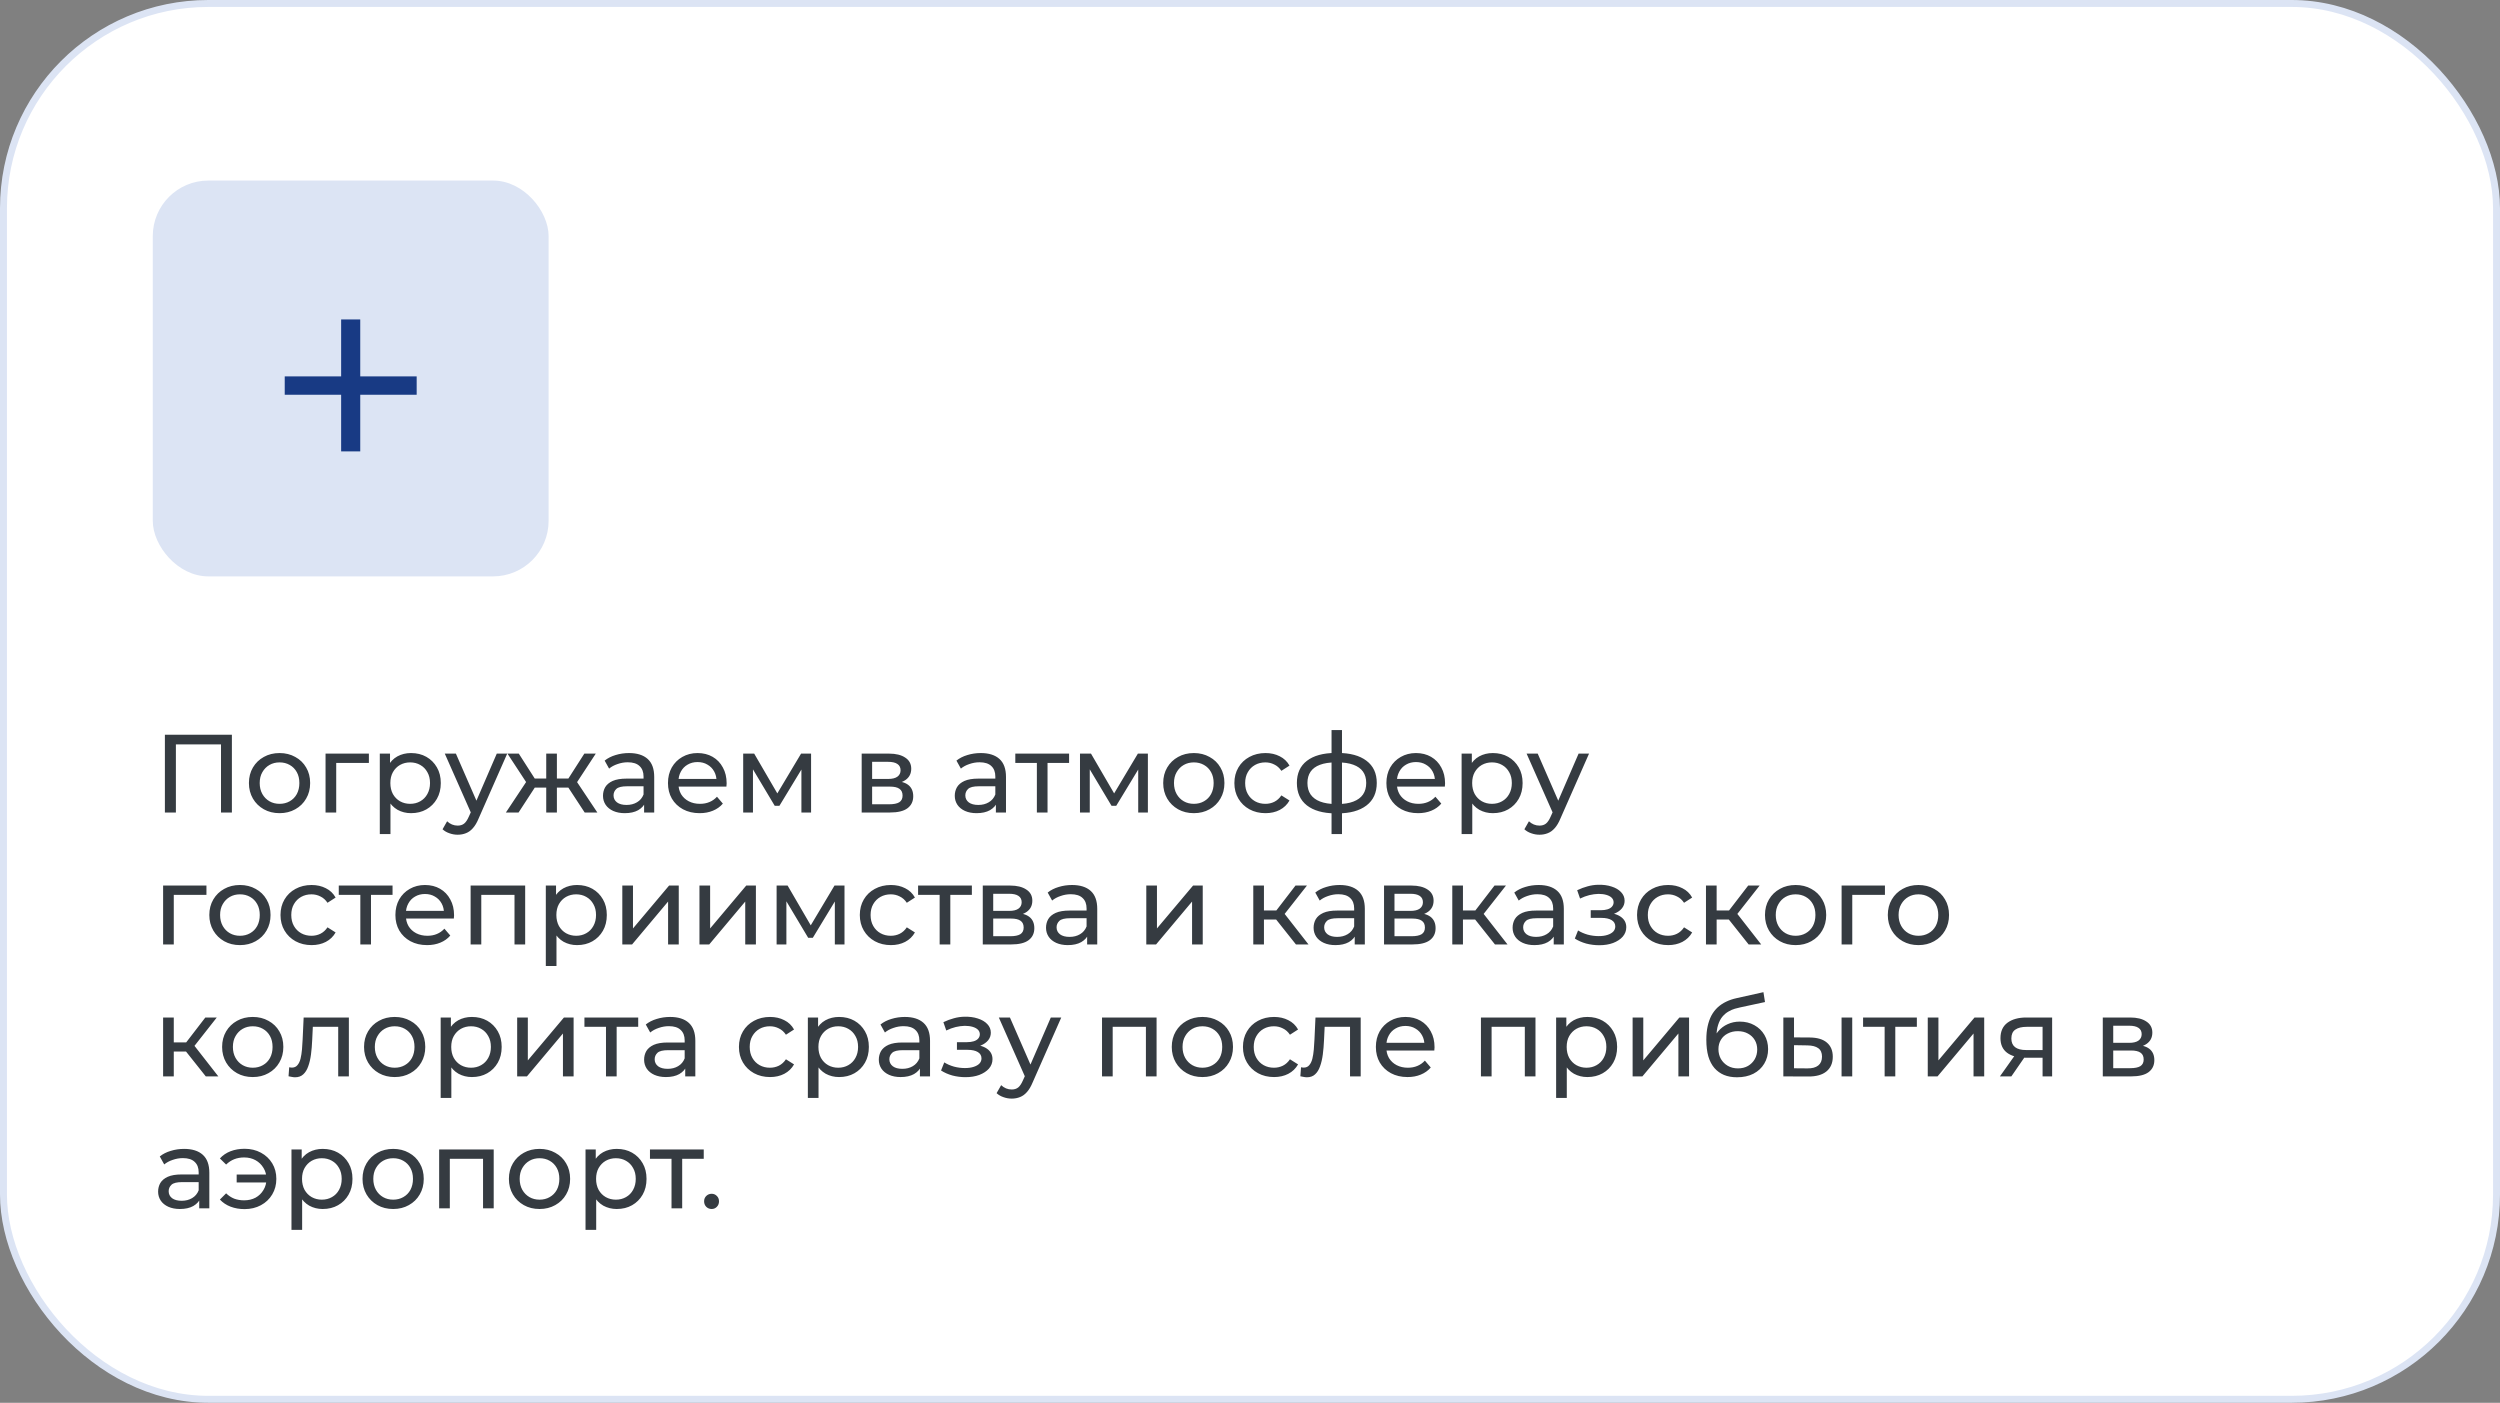 <?xml version="1.0" encoding="UTF-8"?> <svg xmlns="http://www.w3.org/2000/svg" width="360" height="202" viewBox="0 0 360 202" fill="none"><rect x="0" y="0" width="360" height="202" fill="#808080" stroke="none"/><rect x="0.5" y="0.5" width="359" height="201" rx="29.5" fill="white" stroke="#DCE4F4"></rect><path d="M23.744 117V105.8H33.392V117H31.824V106.776L32.208 107.192H24.928L25.328 106.776V117H23.744ZM40.261 117.096C39.407 117.096 38.65 116.909 37.989 116.536C37.327 116.163 36.805 115.651 36.421 115C36.037 114.339 35.845 113.592 35.845 112.76C35.845 111.917 36.037 111.171 36.421 110.52C36.805 109.869 37.327 109.363 37.989 109C38.65 108.627 39.407 108.44 40.261 108.44C41.103 108.44 41.855 108.627 42.517 109C43.189 109.363 43.711 109.869 44.085 110.52C44.469 111.16 44.661 111.907 44.661 112.76C44.661 113.603 44.469 114.349 44.085 115C43.711 115.651 43.189 116.163 42.517 116.536C41.855 116.909 41.103 117.096 40.261 117.096ZM40.261 115.752C40.805 115.752 41.29 115.629 41.717 115.384C42.154 115.139 42.495 114.792 42.741 114.344C42.986 113.885 43.109 113.357 43.109 112.76C43.109 112.152 42.986 111.629 42.741 111.192C42.495 110.744 42.154 110.397 41.717 110.152C41.29 109.907 40.805 109.784 40.261 109.784C39.717 109.784 39.231 109.907 38.805 110.152C38.378 110.397 38.037 110.744 37.781 111.192C37.525 111.629 37.397 112.152 37.397 112.76C37.397 113.357 37.525 113.885 37.781 114.344C38.037 114.792 38.378 115.139 38.805 115.384C39.231 115.629 39.717 115.752 40.261 115.752ZM46.879 117V108.52H53.119V109.864H48.047L48.415 109.512V117H46.879ZM59.187 117.096C58.483 117.096 57.838 116.936 57.251 116.616C56.675 116.285 56.211 115.8 55.859 115.16C55.518 114.52 55.347 113.72 55.347 112.76C55.347 111.8 55.513 111 55.843 110.36C56.184 109.72 56.643 109.24 57.219 108.92C57.806 108.6 58.462 108.44 59.187 108.44C60.019 108.44 60.755 108.621 61.395 108.984C62.035 109.347 62.542 109.853 62.915 110.504C63.288 111.144 63.475 111.896 63.475 112.76C63.475 113.624 63.288 114.381 62.915 115.032C62.542 115.683 62.035 116.189 61.395 116.552C60.755 116.915 60.019 117.096 59.187 117.096ZM54.691 120.104V108.52H56.163V110.808L56.067 112.776L56.227 114.744V120.104H54.691ZM59.059 115.752C59.603 115.752 60.089 115.629 60.515 115.384C60.953 115.139 61.294 114.792 61.539 114.344C61.795 113.885 61.923 113.357 61.923 112.76C61.923 112.152 61.795 111.629 61.539 111.192C61.294 110.744 60.953 110.397 60.515 110.152C60.089 109.907 59.603 109.784 59.059 109.784C58.526 109.784 58.041 109.907 57.603 110.152C57.176 110.397 56.835 110.744 56.579 111.192C56.334 111.629 56.211 112.152 56.211 112.76C56.211 113.357 56.334 113.885 56.579 114.344C56.835 114.792 57.176 115.139 57.603 115.384C58.041 115.629 58.526 115.752 59.059 115.752ZM65.904 120.2C65.499 120.2 65.104 120.131 64.72 119.992C64.336 119.864 64.006 119.672 63.728 119.416L64.384 118.264C64.598 118.467 64.832 118.621 65.088 118.728C65.344 118.835 65.616 118.888 65.904 118.888C66.278 118.888 66.587 118.792 66.832 118.6C67.078 118.408 67.307 118.067 67.52 117.576L68.048 116.408L68.208 116.216L71.536 108.52H73.04L68.928 117.848C68.683 118.445 68.406 118.915 68.096 119.256C67.798 119.597 67.467 119.837 67.104 119.976C66.742 120.125 66.342 120.2 65.904 120.2ZM67.92 117.272L64.048 108.52H65.648L68.944 116.072L67.92 117.272ZM84.193 117L81.489 112.872L82.753 112.104L86.017 117H84.193ZM79.729 113.416V112.104H82.481V113.416H79.729ZM82.897 112.936L81.441 112.744L84.145 108.52H85.793L82.897 112.936ZM74.673 117H72.849L76.097 112.104L77.361 112.872L74.673 117ZM80.193 117H78.657V108.52H80.193V117ZM79.121 113.416H76.385V112.104H79.121V113.416ZM75.969 112.936L73.073 108.52H74.705L77.409 112.744L75.969 112.936ZM92.751 117V115.208L92.671 114.872V111.816C92.671 111.165 92.478 110.664 92.094 110.312C91.721 109.949 91.156 109.768 90.398 109.768C89.897 109.768 89.406 109.853 88.927 110.024C88.447 110.184 88.041 110.403 87.71 110.68L87.07 109.528C87.508 109.176 88.031 108.909 88.638 108.728C89.257 108.536 89.903 108.44 90.575 108.44C91.737 108.44 92.633 108.723 93.263 109.288C93.892 109.853 94.207 110.717 94.207 111.88V117H92.751ZM89.966 117.096C89.337 117.096 88.782 116.989 88.302 116.776C87.833 116.563 87.471 116.269 87.215 115.896C86.959 115.512 86.831 115.08 86.831 114.6C86.831 114.141 86.937 113.725 87.15 113.352C87.374 112.979 87.732 112.68 88.222 112.456C88.724 112.232 89.396 112.12 90.239 112.12H92.927V113.224H90.302C89.534 113.224 89.017 113.352 88.751 113.608C88.484 113.864 88.35 114.173 88.35 114.536C88.35 114.952 88.516 115.288 88.847 115.544C89.177 115.789 89.636 115.912 90.222 115.912C90.799 115.912 91.3 115.784 91.727 115.528C92.164 115.272 92.478 114.899 92.671 114.408L92.975 115.464C92.772 115.965 92.415 116.365 91.903 116.664C91.391 116.952 90.745 117.096 89.966 117.096ZM100.748 117.096C99.842 117.096 99.042 116.909 98.348 116.536C97.666 116.163 97.132 115.651 96.748 115C96.375 114.349 96.188 113.603 96.188 112.76C96.188 111.917 96.37 111.171 96.732 110.52C97.106 109.869 97.612 109.363 98.252 109C98.903 108.627 99.634 108.44 100.444 108.44C101.266 108.44 101.991 108.621 102.62 108.984C103.25 109.347 103.74 109.859 104.092 110.52C104.455 111.171 104.636 111.933 104.636 112.808C104.636 112.872 104.631 112.947 104.62 113.032C104.62 113.117 104.615 113.197 104.604 113.272H97.388V112.168H103.804L103.18 112.552C103.191 112.008 103.079 111.523 102.844 111.096C102.61 110.669 102.284 110.339 101.868 110.104C101.463 109.859 100.988 109.736 100.444 109.736C99.911 109.736 99.436 109.859 99.02 110.104C98.604 110.339 98.279 110.675 98.044 111.112C97.81 111.539 97.692 112.029 97.692 112.584V112.84C97.692 113.405 97.82 113.912 98.076 114.36C98.343 114.797 98.711 115.139 99.18 115.384C99.65 115.629 100.188 115.752 100.796 115.752C101.298 115.752 101.751 115.667 102.156 115.496C102.572 115.325 102.935 115.069 103.244 114.728L104.092 115.72C103.708 116.168 103.228 116.509 102.652 116.744C102.087 116.979 101.452 117.096 100.748 117.096ZM107.019 117V108.52H108.603L112.251 114.792H111.611L115.355 108.52H116.795V117H115.403V110.248L115.659 110.392L112.235 116.04H111.563L108.123 110.28L108.427 110.216V117H107.019ZM124.082 117V108.52H128.018C129.01 108.52 129.788 108.712 130.354 109.096C130.93 109.469 131.218 110.003 131.218 110.696C131.218 111.389 130.946 111.928 130.402 112.312C129.868 112.685 129.159 112.872 128.274 112.872L128.514 112.456C129.527 112.456 130.279 112.643 130.77 113.016C131.26 113.389 131.506 113.939 131.506 114.664C131.506 115.4 131.228 115.976 130.674 116.392C130.13 116.797 129.292 117 128.162 117H124.082ZM125.586 115.816H128.05C128.69 115.816 129.17 115.72 129.49 115.528C129.81 115.325 129.97 115.005 129.97 114.568C129.97 114.12 129.82 113.795 129.522 113.592C129.234 113.379 128.775 113.272 128.146 113.272H125.586V115.816ZM125.586 112.168H127.89C128.476 112.168 128.919 112.061 129.218 111.848C129.527 111.624 129.682 111.315 129.682 110.92C129.682 110.515 129.527 110.211 129.218 110.008C128.919 109.805 128.476 109.704 127.89 109.704H125.586V112.168ZM143.407 117V115.208L143.327 114.872V111.816C143.327 111.165 143.135 110.664 142.751 110.312C142.377 109.949 141.812 109.768 141.055 109.768C140.553 109.768 140.063 109.853 139.583 110.024C139.103 110.184 138.697 110.403 138.367 110.68L137.727 109.528C138.164 109.176 138.687 108.909 139.295 108.728C139.913 108.536 140.559 108.44 141.231 108.44C142.393 108.44 143.289 108.723 143.919 109.288C144.548 109.853 144.863 110.717 144.863 111.88V117H143.407ZM140.623 117.096C139.993 117.096 139.439 116.989 138.959 116.776C138.489 116.563 138.127 116.269 137.871 115.896C137.615 115.512 137.487 115.08 137.487 114.6C137.487 114.141 137.593 113.725 137.807 113.352C138.031 112.979 138.388 112.68 138.879 112.456C139.38 112.232 140.052 112.12 140.895 112.12H143.583V113.224H140.959C140.191 113.224 139.673 113.352 139.407 113.608C139.14 113.864 139.007 114.173 139.007 114.536C139.007 114.952 139.172 115.288 139.503 115.544C139.833 115.789 140.292 115.912 140.879 115.912C141.455 115.912 141.956 115.784 142.383 115.528C142.82 115.272 143.135 114.899 143.327 114.408L143.631 115.464C143.428 115.965 143.071 116.365 142.559 116.664C142.047 116.952 141.401 117.096 140.623 117.096ZM149.309 117V109.464L149.693 109.864H146.205V108.52H153.949V109.864H150.477L150.845 109.464V117H149.309ZM155.519 117V108.52H157.103L160.751 114.792H160.111L163.855 108.52H165.295V117H163.903V110.248L164.159 110.392L160.735 116.04H160.063L156.623 110.28L156.927 110.216V117H155.519ZM171.917 117.096C171.064 117.096 170.306 116.909 169.645 116.536C168.984 116.163 168.461 115.651 168.077 115C167.693 114.339 167.501 113.592 167.501 112.76C167.501 111.917 167.693 111.171 168.077 110.52C168.461 109.869 168.984 109.363 169.645 109C170.306 108.627 171.064 108.44 171.917 108.44C172.76 108.44 173.512 108.627 174.173 109C174.845 109.363 175.368 109.869 175.741 110.52C176.125 111.16 176.317 111.907 176.317 112.76C176.317 113.603 176.125 114.349 175.741 115C175.368 115.651 174.845 116.163 174.173 116.536C173.512 116.909 172.76 117.096 171.917 117.096ZM171.917 115.752C172.461 115.752 172.946 115.629 173.373 115.384C173.81 115.139 174.152 114.792 174.397 114.344C174.642 113.885 174.765 113.357 174.765 112.76C174.765 112.152 174.642 111.629 174.397 111.192C174.152 110.744 173.81 110.397 173.373 110.152C172.946 109.907 172.461 109.784 171.917 109.784C171.373 109.784 170.888 109.907 170.461 110.152C170.034 110.397 169.693 110.744 169.437 111.192C169.181 111.629 169.053 112.152 169.053 112.76C169.053 113.357 169.181 113.885 169.437 114.344C169.693 114.792 170.034 115.139 170.461 115.384C170.888 115.629 171.373 115.752 171.917 115.752ZM182.231 117.096C181.367 117.096 180.594 116.909 179.911 116.536C179.239 116.163 178.711 115.651 178.327 115C177.943 114.349 177.751 113.603 177.751 112.76C177.751 111.917 177.943 111.171 178.327 110.52C178.711 109.869 179.239 109.363 179.911 109C180.594 108.627 181.367 108.44 182.231 108.44C182.999 108.44 183.682 108.595 184.279 108.904C184.887 109.203 185.356 109.651 185.687 110.248L184.519 111C184.242 110.584 183.9 110.28 183.495 110.088C183.1 109.885 182.674 109.784 182.215 109.784C181.66 109.784 181.164 109.907 180.727 110.152C180.29 110.397 179.943 110.744 179.687 111.192C179.431 111.629 179.303 112.152 179.303 112.76C179.303 113.368 179.431 113.896 179.687 114.344C179.943 114.792 180.29 115.139 180.727 115.384C181.164 115.629 181.66 115.752 182.215 115.752C182.674 115.752 183.1 115.656 183.495 115.464C183.9 115.261 184.242 114.952 184.519 114.536L185.687 115.272C185.356 115.859 184.887 116.312 184.279 116.632C183.682 116.941 182.999 117.096 182.231 117.096ZM192.607 117.128C192.596 117.128 192.559 117.128 192.495 117.128C192.441 117.128 192.388 117.128 192.335 117.128C192.281 117.128 192.249 117.128 192.239 117.128C190.5 117.107 189.151 116.723 188.191 115.976C187.231 115.219 186.751 114.141 186.751 112.744C186.751 111.357 187.231 110.296 188.191 109.56C189.161 108.813 190.527 108.435 192.287 108.424C192.308 108.424 192.34 108.424 192.383 108.424C192.436 108.424 192.484 108.424 192.527 108.424C192.58 108.424 192.612 108.424 192.623 108.424C194.404 108.424 195.785 108.797 196.767 109.544C197.759 110.291 198.255 111.357 198.255 112.744C198.255 114.152 197.759 115.235 196.767 115.992C195.775 116.749 194.388 117.128 192.607 117.128ZM192.575 115.784C193.503 115.784 194.271 115.667 194.878 115.432C195.497 115.197 195.961 114.856 196.271 114.408C196.58 113.96 196.735 113.405 196.735 112.744C196.735 112.093 196.58 111.549 196.271 111.112C195.961 110.675 195.497 110.344 194.878 110.12C194.271 109.896 193.503 109.784 192.575 109.784C192.553 109.784 192.511 109.784 192.447 109.784C192.383 109.784 192.345 109.784 192.335 109.784C191.428 109.784 190.671 109.901 190.062 110.136C189.465 110.36 189.017 110.691 188.719 111.128C188.42 111.565 188.271 112.104 188.271 112.744C188.271 113.395 188.42 113.944 188.719 114.392C189.028 114.84 189.481 115.181 190.079 115.416C190.687 115.651 191.439 115.773 192.335 115.784C192.356 115.784 192.393 115.784 192.447 115.784C192.511 115.784 192.553 115.784 192.575 115.784ZM191.743 120.104V105.128H193.247V120.104H191.743ZM204.202 117.096C203.295 117.096 202.495 116.909 201.802 116.536C201.119 116.163 200.586 115.651 200.202 115C199.828 114.349 199.642 113.603 199.642 112.76C199.642 111.917 199.823 111.171 200.186 110.52C200.559 109.869 201.066 109.363 201.706 109C202.356 108.627 203.087 108.44 203.898 108.44C204.719 108.44 205.444 108.621 206.074 108.984C206.703 109.347 207.194 109.859 207.546 110.52C207.908 111.171 208.09 111.933 208.09 112.808C208.09 112.872 208.084 112.947 208.074 113.032C208.074 113.117 208.068 113.197 208.058 113.272H200.842V112.168H207.258L206.634 112.552C206.644 112.008 206.532 111.523 206.298 111.096C206.063 110.669 205.738 110.339 205.322 110.104C204.916 109.859 204.442 109.736 203.898 109.736C203.364 109.736 202.89 109.859 202.474 110.104C202.058 110.339 201.732 110.675 201.498 111.112C201.263 111.539 201.146 112.029 201.146 112.584V112.84C201.146 113.405 201.274 113.912 201.53 114.36C201.796 114.797 202.164 115.139 202.634 115.384C203.103 115.629 203.642 115.752 204.25 115.752C204.751 115.752 205.204 115.667 205.61 115.496C206.026 115.325 206.388 115.069 206.698 114.728L207.546 115.72C207.162 116.168 206.682 116.509 206.106 116.744C205.54 116.979 204.906 117.096 204.202 117.096ZM214.968 117.096C214.264 117.096 213.619 116.936 213.032 116.616C212.456 116.285 211.992 115.8 211.64 115.16C211.299 114.52 211.128 113.72 211.128 112.76C211.128 111.8 211.294 111 211.624 110.36C211.966 109.72 212.424 109.24 213 108.92C213.587 108.6 214.243 108.44 214.968 108.44C215.8 108.44 216.536 108.621 217.176 108.984C217.816 109.347 218.323 109.853 218.696 110.504C219.07 111.144 219.256 111.896 219.256 112.76C219.256 113.624 219.07 114.381 218.696 115.032C218.323 115.683 217.816 116.189 217.176 116.552C216.536 116.915 215.8 117.096 214.968 117.096ZM210.472 120.104V108.52H211.944V110.808L211.848 112.776L212.008 114.744V120.104H210.472ZM214.84 115.752C215.384 115.752 215.87 115.629 216.296 115.384C216.734 115.139 217.075 114.792 217.32 114.344C217.576 113.885 217.704 113.357 217.704 112.76C217.704 112.152 217.576 111.629 217.32 111.192C217.075 110.744 216.734 110.397 216.296 110.152C215.87 109.907 215.384 109.784 214.84 109.784C214.307 109.784 213.822 109.907 213.384 110.152C212.958 110.397 212.616 110.744 212.36 111.192C212.115 111.629 211.992 112.152 211.992 112.76C211.992 113.357 212.115 113.885 212.36 114.344C212.616 114.792 212.958 115.139 213.384 115.384C213.822 115.629 214.307 115.752 214.84 115.752ZM221.686 120.2C221.28 120.2 220.886 120.131 220.502 119.992C220.118 119.864 219.787 119.672 219.51 119.416L220.166 118.264C220.379 118.467 220.614 118.621 220.87 118.728C221.126 118.835 221.398 118.888 221.686 118.888C222.059 118.888 222.368 118.792 222.614 118.6C222.859 118.408 223.088 118.067 223.302 117.576L223.83 116.408L223.99 116.216L227.318 108.52H228.822L224.71 117.848C224.464 118.445 224.187 118.915 223.878 119.256C223.579 119.597 223.248 119.837 222.886 119.976C222.523 120.125 222.123 120.2 221.686 120.2ZM223.702 117.272L219.83 108.52H221.43L224.726 116.072L223.702 117.272ZM23.488 136V127.52H29.728V128.864H24.656L25.024 128.512V136H23.488ZM34.557 136.096C33.704 136.096 32.947 135.909 32.285 135.536C31.624 135.163 31.102 134.651 30.718 134C30.334 133.339 30.142 132.592 30.142 131.76C30.142 130.917 30.334 130.171 30.718 129.52C31.102 128.869 31.624 128.363 32.285 128C32.947 127.627 33.704 127.44 34.557 127.44C35.4 127.44 36.152 127.627 36.813 128C37.486 128.363 38.008 128.869 38.382 129.52C38.766 130.16 38.958 130.907 38.958 131.76C38.958 132.603 38.766 133.349 38.382 134C38.008 134.651 37.486 135.163 36.813 135.536C36.152 135.909 35.4 136.096 34.557 136.096ZM34.557 134.752C35.102 134.752 35.587 134.629 36.014 134.384C36.451 134.139 36.792 133.792 37.038 133.344C37.283 132.885 37.406 132.357 37.406 131.76C37.406 131.152 37.283 130.629 37.038 130.192C36.792 129.744 36.451 129.397 36.014 129.152C35.587 128.907 35.102 128.784 34.557 128.784C34.014 128.784 33.528 128.907 33.102 129.152C32.675 129.397 32.334 129.744 32.078 130.192C31.822 130.629 31.694 131.152 31.694 131.76C31.694 132.357 31.822 132.885 32.078 133.344C32.334 133.792 32.675 134.139 33.102 134.384C33.528 134.629 34.014 134.752 34.557 134.752ZM44.871 136.096C44.008 136.096 43.234 135.909 42.551 135.536C41.88 135.163 41.352 134.651 40.968 134C40.584 133.349 40.392 132.603 40.392 131.76C40.392 130.917 40.584 130.171 40.968 129.52C41.352 128.869 41.88 128.363 42.551 128C43.234 127.627 44.008 127.44 44.871 127.44C45.639 127.44 46.322 127.595 46.919 127.904C47.528 128.203 47.997 128.651 48.328 129.248L47.16 130C46.882 129.584 46.541 129.28 46.136 129.088C45.741 128.885 45.314 128.784 44.855 128.784C44.301 128.784 43.805 128.907 43.367 129.152C42.93 129.397 42.584 129.744 42.328 130.192C42.072 130.629 41.944 131.152 41.944 131.76C41.944 132.368 42.072 132.896 42.328 133.344C42.584 133.792 42.93 134.139 43.367 134.384C43.805 134.629 44.301 134.752 44.855 134.752C45.314 134.752 45.741 134.656 46.136 134.464C46.541 134.261 46.882 133.952 47.16 133.536L48.328 134.272C47.997 134.859 47.528 135.312 46.919 135.632C46.322 135.941 45.639 136.096 44.871 136.096ZM51.887 136V128.464L52.271 128.864H48.783V127.52H56.527V128.864H53.055L53.423 128.464V136H51.887ZM61.498 136.096C60.592 136.096 59.792 135.909 59.098 135.536C58.416 135.163 57.882 134.651 57.498 134C57.125 133.349 56.938 132.603 56.938 131.76C56.938 130.917 57.12 130.171 57.482 129.52C57.856 128.869 58.362 128.363 59.002 128C59.653 127.627 60.384 127.44 61.194 127.44C62.016 127.44 62.741 127.621 63.37 127.984C64 128.347 64.49 128.859 64.842 129.52C65.205 130.171 65.386 130.933 65.386 131.808C65.386 131.872 65.381 131.947 65.37 132.032C65.37 132.117 65.365 132.197 65.354 132.272H58.138V131.168H64.554L63.93 131.552C63.941 131.008 63.829 130.523 63.594 130.096C63.36 129.669 63.034 129.339 62.618 129.104C62.213 128.859 61.738 128.736 61.194 128.736C60.661 128.736 60.186 128.859 59.77 129.104C59.354 129.339 59.029 129.675 58.794 130.112C58.56 130.539 58.442 131.029 58.442 131.584V131.84C58.442 132.405 58.57 132.912 58.826 133.36C59.093 133.797 59.461 134.139 59.93 134.384C60.4 134.629 60.938 134.752 61.546 134.752C62.048 134.752 62.501 134.667 62.906 134.496C63.322 134.325 63.685 134.069 63.994 133.728L64.842 134.72C64.458 135.168 63.978 135.509 63.402 135.744C62.837 135.979 62.202 136.096 61.498 136.096ZM67.769 136V127.52H75.625V136H74.089V128.48L74.457 128.864H68.937L69.305 128.48V136H67.769ZM83.093 136.096C82.389 136.096 81.744 135.936 81.157 135.616C80.581 135.285 80.117 134.8 79.765 134.16C79.424 133.52 79.253 132.72 79.253 131.76C79.253 130.8 79.419 130 79.749 129.36C80.091 128.72 80.549 128.24 81.125 127.92C81.712 127.6 82.368 127.44 83.093 127.44C83.925 127.44 84.661 127.621 85.301 127.984C85.941 128.347 86.448 128.853 86.821 129.504C87.195 130.144 87.381 130.896 87.381 131.76C87.381 132.624 87.195 133.381 86.821 134.032C86.448 134.683 85.941 135.189 85.301 135.552C84.661 135.915 83.925 136.096 83.093 136.096ZM78.597 139.104V127.52H80.069V129.808L79.973 131.776L80.133 133.744V139.104H78.597ZM82.965 134.752C83.509 134.752 83.995 134.629 84.421 134.384C84.859 134.139 85.2 133.792 85.445 133.344C85.701 132.885 85.829 132.357 85.829 131.76C85.829 131.152 85.701 130.629 85.445 130.192C85.2 129.744 84.859 129.397 84.421 129.152C83.995 128.907 83.509 128.784 82.965 128.784C82.432 128.784 81.947 128.907 81.509 129.152C81.083 129.397 80.741 129.744 80.485 130.192C80.24 130.629 80.117 131.152 80.117 131.76C80.117 132.357 80.24 132.885 80.485 133.344C80.741 133.792 81.083 134.139 81.509 134.384C81.947 134.629 82.432 134.752 82.965 134.752ZM89.613 136V127.52H91.149V133.696L96.349 127.52H97.741V136H96.205V129.824L91.021 136H89.613ZM100.722 136V127.52H102.258V133.696L107.458 127.52H108.85V136H107.314V129.824L102.13 136H100.722ZM111.832 136V127.52H113.416L117.064 133.792H116.424L120.168 127.52H121.608V136H120.216V129.248L120.472 129.392L117.048 135.04H116.376L112.936 129.28L113.24 129.216V136H111.832ZM128.293 136.096C127.429 136.096 126.656 135.909 125.973 135.536C125.301 135.163 124.773 134.651 124.389 134C124.005 133.349 123.813 132.603 123.813 131.76C123.813 130.917 124.005 130.171 124.389 129.52C124.773 128.869 125.301 128.363 125.973 128C126.656 127.627 127.429 127.44 128.293 127.44C129.061 127.44 129.744 127.595 130.341 127.904C130.949 128.203 131.419 128.651 131.749 129.248L130.581 130C130.304 129.584 129.963 129.28 129.557 129.088C129.163 128.885 128.736 128.784 128.277 128.784C127.723 128.784 127.227 128.907 126.789 129.152C126.352 129.397 126.005 129.744 125.749 130.192C125.493 130.629 125.365 131.152 125.365 131.76C125.365 132.368 125.493 132.896 125.749 133.344C126.005 133.792 126.352 134.139 126.789 134.384C127.227 134.629 127.723 134.752 128.277 134.752C128.736 134.752 129.163 134.656 129.557 134.464C129.963 134.261 130.304 133.952 130.581 133.536L131.749 134.272C131.419 134.859 130.949 135.312 130.341 135.632C129.744 135.941 129.061 136.096 128.293 136.096ZM135.309 136V128.464L135.693 128.864H132.205V127.52H139.949V128.864H136.477L136.845 128.464V136H135.309ZM141.519 136V127.52H145.455C146.447 127.52 147.226 127.712 147.791 128.096C148.367 128.469 148.655 129.003 148.655 129.696C148.655 130.389 148.383 130.928 147.839 131.312C147.306 131.685 146.597 131.872 145.711 131.872L145.951 131.456C146.965 131.456 147.717 131.643 148.207 132.016C148.698 132.389 148.943 132.939 148.943 133.664C148.943 134.4 148.666 134.976 148.111 135.392C147.567 135.797 146.73 136 145.599 136H141.519ZM143.023 134.816H145.487C146.127 134.816 146.607 134.72 146.927 134.528C147.247 134.325 147.407 134.005 147.407 133.568C147.407 133.12 147.258 132.795 146.959 132.592C146.671 132.379 146.213 132.272 145.583 132.272H143.023V134.816ZM143.023 131.168H145.327C145.914 131.168 146.357 131.061 146.655 130.848C146.965 130.624 147.119 130.315 147.119 129.92C147.119 129.515 146.965 129.211 146.655 129.008C146.357 128.805 145.914 128.704 145.327 128.704H143.023V131.168ZM156.547 136V134.208L156.467 133.872V130.816C156.467 130.165 156.275 129.664 155.891 129.312C155.518 128.949 154.953 128.768 154.195 128.768C153.694 128.768 153.203 128.853 152.723 129.024C152.243 129.184 151.838 129.403 151.507 129.68L150.867 128.528C151.305 128.176 151.827 127.909 152.435 127.728C153.054 127.536 153.699 127.44 154.371 127.44C155.534 127.44 156.43 127.723 157.059 128.288C157.689 128.853 158.003 129.717 158.003 130.88V136H156.547ZM153.763 136.096C153.134 136.096 152.579 135.989 152.099 135.776C151.63 135.563 151.267 135.269 151.011 134.896C150.755 134.512 150.627 134.08 150.627 133.6C150.627 133.141 150.734 132.725 150.947 132.352C151.171 131.979 151.529 131.68 152.019 131.456C152.521 131.232 153.193 131.12 154.035 131.12H156.723V132.224H154.099C153.331 132.224 152.814 132.352 152.547 132.608C152.281 132.864 152.147 133.173 152.147 133.536C152.147 133.952 152.313 134.288 152.643 134.544C152.974 134.789 153.433 134.912 154.019 134.912C154.595 134.912 155.097 134.784 155.523 134.528C155.961 134.272 156.275 133.899 156.467 133.408L156.771 134.464C156.569 134.965 156.211 135.365 155.699 135.664C155.187 135.952 154.542 136.096 153.763 136.096ZM165.066 136V127.52H166.602V133.696L171.802 127.52H173.194V136H171.658V129.824L166.474 136H165.066ZM186.616 136L183.336 131.872L184.6 131.104L188.424 136H186.616ZM180.472 136V127.52H182.008V136H180.472ZM181.544 132.416V131.104H184.344V132.416H181.544ZM184.728 131.936L183.304 131.744L186.552 127.52H188.2L184.728 131.936ZM195.079 136V134.208L194.999 133.872V130.816C194.999 130.165 194.807 129.664 194.423 129.312C194.049 128.949 193.484 128.768 192.727 128.768C192.225 128.768 191.735 128.853 191.255 129.024C190.775 129.184 190.369 129.403 190.039 129.68L189.399 128.528C189.836 128.176 190.359 127.909 190.967 127.728C191.585 127.536 192.231 127.44 192.903 127.44C194.065 127.44 194.961 127.723 195.591 128.288C196.22 128.853 196.535 129.717 196.535 130.88V136H195.079ZM192.295 136.096C191.665 136.096 191.111 135.989 190.631 135.776C190.161 135.563 189.799 135.269 189.543 134.896C189.287 134.512 189.159 134.08 189.159 133.6C189.159 133.141 189.265 132.725 189.479 132.352C189.703 131.979 190.06 131.68 190.551 131.456C191.052 131.232 191.724 131.12 192.567 131.12H195.255V132.224H192.631C191.863 132.224 191.345 132.352 191.079 132.608C190.812 132.864 190.679 133.173 190.679 133.536C190.679 133.952 190.844 134.288 191.175 134.544C191.505 134.789 191.964 134.912 192.551 134.912C193.127 134.912 193.628 134.784 194.055 134.528C194.492 134.272 194.807 133.899 194.999 133.408L195.303 134.464C195.1 134.965 194.743 135.365 194.231 135.664C193.719 135.952 193.073 136.096 192.295 136.096ZM199.301 136V127.52H203.237C204.229 127.52 205.007 127.712 205.573 128.096C206.149 128.469 206.437 129.003 206.437 129.696C206.437 130.389 206.165 130.928 205.621 131.312C205.087 131.685 204.378 131.872 203.493 131.872L203.733 131.456C204.746 131.456 205.498 131.643 205.989 132.016C206.479 132.389 206.725 132.939 206.725 133.664C206.725 134.4 206.447 134.976 205.892 135.392C205.349 135.797 204.511 136 203.381 136H199.301ZM200.805 134.816H203.269C203.909 134.816 204.389 134.72 204.709 134.528C205.029 134.325 205.189 134.005 205.189 133.568C205.189 133.12 205.039 132.795 204.741 132.592C204.453 132.379 203.994 132.272 203.365 132.272H200.805V134.816ZM200.805 131.168H203.109C203.695 131.168 204.138 131.061 204.437 130.848C204.746 130.624 204.901 130.315 204.901 129.92C204.901 129.515 204.746 129.211 204.437 129.008C204.138 128.805 203.695 128.704 203.109 128.704H200.805V131.168ZM215.273 136L211.993 131.872L213.257 131.104L217.081 136H215.273ZM209.129 136V127.52H210.665V136H209.129ZM210.201 132.416V131.104H213.001V132.416H210.201ZM213.385 131.936L211.961 131.744L215.209 127.52H216.857L213.385 131.936ZM223.735 136V134.208L223.655 133.872V130.816C223.655 130.165 223.463 129.664 223.079 129.312C222.706 128.949 222.14 128.768 221.383 128.768C220.882 128.768 220.391 128.853 219.911 129.024C219.431 129.184 219.026 129.403 218.695 129.68L218.055 128.528C218.492 128.176 219.015 127.909 219.623 127.728C220.242 127.536 220.887 127.44 221.559 127.44C222.722 127.44 223.618 127.723 224.247 128.288C224.876 128.853 225.191 129.717 225.191 130.88V136H223.735ZM220.951 136.096C220.322 136.096 219.767 135.989 219.287 135.776C218.818 135.563 218.455 135.269 218.199 134.896C217.943 134.512 217.815 134.08 217.815 133.6C217.815 133.141 217.922 132.725 218.135 132.352C218.359 131.979 218.716 131.68 219.207 131.456C219.708 131.232 220.38 131.12 221.223 131.12H223.911V132.224H221.287C220.519 132.224 220.002 132.352 219.735 132.608C219.468 132.864 219.335 133.173 219.335 133.536C219.335 133.952 219.5 134.288 219.831 134.544C220.162 134.789 220.62 134.912 221.207 134.912C221.783 134.912 222.284 134.784 222.711 134.528C223.148 134.272 223.463 133.899 223.655 133.408L223.959 134.464C223.756 134.965 223.399 135.365 222.887 135.664C222.375 135.952 221.73 136.096 220.951 136.096ZM230.296 136.112C229.656 136.112 229.027 136.032 228.408 135.872C227.8 135.701 227.256 135.461 226.776 135.152L227.24 133.984C227.645 134.24 228.109 134.443 228.632 134.592C229.155 134.731 229.683 134.8 230.216 134.8C230.707 134.8 231.128 134.741 231.48 134.624C231.843 134.507 232.12 134.347 232.312 134.144C232.504 133.931 232.6 133.685 232.6 133.408C232.6 133.013 232.424 132.709 232.072 132.496C231.72 132.283 231.229 132.176 230.6 132.176H229.064V131.072H230.504C230.877 131.072 231.203 131.029 231.48 130.944C231.757 130.859 231.971 130.731 232.12 130.56C232.28 130.379 232.36 130.171 232.36 129.936C232.36 129.68 232.269 129.461 232.088 129.28C231.907 129.099 231.651 128.96 231.32 128.864C231 128.768 230.621 128.72 230.184 128.72C229.757 128.731 229.32 128.789 228.872 128.896C228.435 129.003 227.987 129.168 227.528 129.392L227.112 128.192C227.624 127.947 228.125 127.76 228.616 127.632C229.117 127.493 229.613 127.419 230.104 127.408C230.84 127.387 231.496 127.472 232.072 127.664C232.648 127.845 233.101 128.112 233.432 128.464C233.773 128.816 233.944 129.232 233.944 129.712C233.944 130.117 233.816 130.48 233.56 130.8C233.304 131.109 232.963 131.355 232.536 131.536C232.109 131.717 231.619 131.808 231.064 131.808L231.128 131.44C232.077 131.44 232.824 131.627 233.368 132C233.912 132.373 234.184 132.88 234.184 133.52C234.184 134.032 234.013 134.485 233.672 134.88C233.331 135.264 232.867 135.568 232.28 135.792C231.704 136.005 231.043 136.112 230.296 136.112ZM240.215 136.096C239.351 136.096 238.578 135.909 237.895 135.536C237.223 135.163 236.695 134.651 236.311 134C235.927 133.349 235.735 132.603 235.735 131.76C235.735 130.917 235.927 130.171 236.311 129.52C236.695 128.869 237.223 128.363 237.895 128C238.578 127.627 239.351 127.44 240.215 127.44C240.983 127.44 241.666 127.595 242.263 127.904C242.871 128.203 243.341 128.651 243.671 129.248L242.503 130C242.226 129.584 241.885 129.28 241.479 129.088C241.085 128.885 240.658 128.784 240.199 128.784C239.645 128.784 239.149 128.907 238.711 129.152C238.274 129.397 237.927 129.744 237.671 130.192C237.415 130.629 237.287 131.152 237.287 131.76C237.287 132.368 237.415 132.896 237.671 133.344C237.927 133.792 238.274 134.139 238.711 134.384C239.149 134.629 239.645 134.752 240.199 134.752C240.658 134.752 241.085 134.656 241.479 134.464C241.885 134.261 242.226 133.952 242.503 133.536L243.671 134.272C243.341 134.859 242.871 135.312 242.263 135.632C241.666 135.941 240.983 136.096 240.215 136.096ZM251.804 136L248.524 131.872L249.788 131.104L253.612 136H251.804ZM245.66 136V127.52H247.196V136H245.66ZM246.732 132.416V131.104H249.532V132.416H246.732ZM249.916 131.936L248.492 131.744L251.74 127.52H253.388L249.916 131.936ZM258.573 136.096C257.72 136.096 256.962 135.909 256.301 135.536C255.64 135.163 255.117 134.651 254.733 134C254.349 133.339 254.157 132.592 254.157 131.76C254.157 130.917 254.349 130.171 254.733 129.52C255.117 128.869 255.64 128.363 256.301 128C256.962 127.627 257.72 127.44 258.573 127.44C259.416 127.44 260.168 127.627 260.829 128C261.501 128.363 262.024 128.869 262.397 129.52C262.781 130.16 262.973 130.907 262.973 131.76C262.973 132.603 262.781 133.349 262.397 134C262.024 134.651 261.501 135.163 260.829 135.536C260.168 135.909 259.416 136.096 258.573 136.096ZM258.573 134.752C259.117 134.752 259.602 134.629 260.029 134.384C260.466 134.139 260.808 133.792 261.053 133.344C261.298 132.885 261.421 132.357 261.421 131.76C261.421 131.152 261.298 130.629 261.053 130.192C260.808 129.744 260.466 129.397 260.029 129.152C259.602 128.907 259.117 128.784 258.573 128.784C258.029 128.784 257.544 128.907 257.117 129.152C256.69 129.397 256.349 129.744 256.093 130.192C255.837 130.629 255.709 131.152 255.709 131.76C255.709 132.357 255.837 132.885 256.093 133.344C256.349 133.792 256.69 134.139 257.117 134.384C257.544 134.629 258.029 134.752 258.573 134.752ZM265.191 136V127.52H271.431V128.864H266.359L266.727 128.512V136H265.191ZM276.261 136.096C275.407 136.096 274.65 135.909 273.989 135.536C273.327 135.163 272.805 134.651 272.421 134C272.037 133.339 271.845 132.592 271.845 131.76C271.845 130.917 272.037 130.171 272.421 129.52C272.805 128.869 273.327 128.363 273.989 128C274.65 127.627 275.407 127.44 276.261 127.44C277.103 127.44 277.855 127.627 278.517 128C279.189 128.363 279.711 128.869 280.085 129.52C280.469 130.16 280.661 130.907 280.661 131.76C280.661 132.603 280.469 133.349 280.085 134C279.711 134.651 279.189 135.163 278.517 135.536C277.855 135.909 277.103 136.096 276.261 136.096ZM276.261 134.752C276.805 134.752 277.29 134.629 277.717 134.384C278.154 134.139 278.495 133.792 278.741 133.344C278.986 132.885 279.109 132.357 279.109 131.76C279.109 131.152 278.986 130.629 278.741 130.192C278.495 129.744 278.154 129.397 277.717 129.152C277.29 128.907 276.805 128.784 276.261 128.784C275.717 128.784 275.231 128.907 274.805 129.152C274.378 129.397 274.037 129.744 273.781 130.192C273.525 130.629 273.397 131.152 273.397 131.76C273.397 132.357 273.525 132.885 273.781 133.344C274.037 133.792 274.378 134.139 274.805 134.384C275.231 134.629 275.717 134.752 276.261 134.752ZM29.632 155L26.352 150.872L27.616 150.104L31.44 155H29.632ZM23.488 155V146.52H25.024V155H23.488ZM24.56 151.416V150.104H27.36V151.416H24.56ZM27.744 150.936L26.32 150.744L29.568 146.52H31.216L27.744 150.936ZM36.401 155.096C35.548 155.096 34.791 154.909 34.129 154.536C33.468 154.163 32.945 153.651 32.561 153C32.177 152.339 31.985 151.592 31.985 150.76C31.985 149.917 32.177 149.171 32.561 148.52C32.945 147.869 33.468 147.363 34.129 147C34.791 146.627 35.548 146.44 36.401 146.44C37.244 146.44 37.996 146.627 38.657 147C39.329 147.363 39.852 147.869 40.225 148.52C40.609 149.16 40.801 149.907 40.801 150.76C40.801 151.603 40.609 152.349 40.225 153C39.852 153.651 39.329 154.163 38.657 154.536C37.996 154.909 37.244 155.096 36.401 155.096ZM36.401 153.752C36.945 153.752 37.431 153.629 37.857 153.384C38.295 153.139 38.636 152.792 38.881 152.344C39.127 151.885 39.249 151.357 39.249 150.76C39.249 150.152 39.127 149.629 38.881 149.192C38.636 148.744 38.295 148.397 37.857 148.152C37.431 147.907 36.945 147.784 36.401 147.784C35.857 147.784 35.372 147.907 34.945 148.152C34.519 148.397 34.177 148.744 33.921 149.192C33.665 149.629 33.537 150.152 33.537 150.76C33.537 151.357 33.665 151.885 33.921 152.344C34.177 152.792 34.519 153.139 34.945 153.384C35.372 153.629 35.857 153.752 36.401 153.752ZM41.549 154.984L41.645 153.688C41.719 153.699 41.789 153.709 41.853 153.72C41.917 153.731 41.975 153.736 42.029 153.736C42.37 153.736 42.637 153.619 42.829 153.384C43.031 153.149 43.181 152.84 43.277 152.456C43.373 152.061 43.442 151.619 43.485 151.128C43.527 150.637 43.559 150.147 43.581 149.656L43.725 146.52H50.237V155H48.701V147.416L49.069 147.864H44.717L45.069 147.4L44.957 149.752C44.925 150.499 44.866 151.197 44.781 151.848C44.695 152.499 44.562 153.069 44.381 153.56C44.21 154.051 43.97 154.435 43.661 154.712C43.362 154.989 42.973 155.128 42.493 155.128C42.354 155.128 42.205 155.112 42.045 155.08C41.895 155.059 41.73 155.027 41.549 154.984ZM56.839 155.096C55.985 155.096 55.228 154.909 54.567 154.536C53.905 154.163 53.383 153.651 52.999 153C52.615 152.339 52.423 151.592 52.423 150.76C52.423 149.917 52.615 149.171 52.999 148.52C53.383 147.869 53.905 147.363 54.567 147C55.228 146.627 55.985 146.44 56.839 146.44C57.681 146.44 58.433 146.627 59.095 147C59.767 147.363 60.289 147.869 60.663 148.52C61.047 149.16 61.239 149.907 61.239 150.76C61.239 151.603 61.047 152.349 60.663 153C60.289 153.651 59.767 154.163 59.095 154.536C58.433 154.909 57.681 155.096 56.839 155.096ZM56.839 153.752C57.383 153.752 57.868 153.629 58.295 153.384C58.732 153.139 59.073 152.792 59.319 152.344C59.564 151.885 59.687 151.357 59.687 150.76C59.687 150.152 59.564 149.629 59.319 149.192C59.073 148.744 58.732 148.397 58.295 148.152C57.868 147.907 57.383 147.784 56.839 147.784C56.295 147.784 55.809 147.907 55.383 148.152C54.956 148.397 54.615 148.744 54.359 149.192C54.103 149.629 53.975 150.152 53.975 150.76C53.975 151.357 54.103 151.885 54.359 152.344C54.615 152.792 54.956 153.139 55.383 153.384C55.809 153.629 56.295 153.752 56.839 153.752ZM67.953 155.096C67.249 155.096 66.603 154.936 66.017 154.616C65.441 154.285 64.977 153.8 64.625 153.16C64.283 152.52 64.113 151.72 64.113 150.76C64.113 149.8 64.278 149 64.609 148.36C64.95 147.72 65.409 147.24 65.985 146.92C66.571 146.6 67.227 146.44 67.953 146.44C68.785 146.44 69.521 146.621 70.161 146.984C70.801 147.347 71.307 147.853 71.681 148.504C72.054 149.144 72.241 149.896 72.241 150.76C72.241 151.624 72.054 152.381 71.681 153.032C71.307 153.683 70.801 154.189 70.161 154.552C69.521 154.915 68.785 155.096 67.953 155.096ZM63.457 158.104V146.52H64.929V148.808L64.833 150.776L64.993 152.744V158.104H63.457ZM67.825 153.752C68.369 153.752 68.854 153.629 69.281 153.384C69.718 153.139 70.059 152.792 70.305 152.344C70.561 151.885 70.689 151.357 70.689 150.76C70.689 150.152 70.561 149.629 70.305 149.192C70.059 148.744 69.718 148.397 69.281 148.152C68.854 147.907 68.369 147.784 67.825 147.784C67.291 147.784 66.806 147.907 66.369 148.152C65.942 148.397 65.601 148.744 65.345 149.192C65.099 149.629 64.977 150.152 64.977 150.76C64.977 151.357 65.099 151.885 65.345 152.344C65.601 152.792 65.942 153.139 66.369 153.384C66.806 153.629 67.291 153.752 67.825 153.752ZM74.472 155V146.52H76.008V152.696L81.208 146.52H82.6V155H81.064V148.824L75.88 155H74.472ZM87.262 155V147.464L87.646 147.864H84.158V146.52H91.902V147.864H88.43L88.798 147.464V155H87.262ZM98.672 155V153.208L98.592 152.872V149.816C98.592 149.165 98.4 148.664 98.016 148.312C97.643 147.949 97.078 147.768 96.32 147.768C95.819 147.768 95.328 147.853 94.848 148.024C94.368 148.184 93.963 148.403 93.632 148.68L92.992 147.528C93.43 147.176 93.952 146.909 94.56 146.728C95.179 146.536 95.824 146.44 96.496 146.44C97.659 146.44 98.555 146.723 99.184 147.288C99.814 147.853 100.128 148.717 100.128 149.88V155H98.672ZM95.888 155.096C95.259 155.096 94.704 154.989 94.224 154.776C93.755 154.563 93.392 154.269 93.136 153.896C92.88 153.512 92.752 153.08 92.752 152.6C92.752 152.141 92.859 151.725 93.072 151.352C93.296 150.979 93.654 150.68 94.144 150.456C94.646 150.232 95.318 150.12 96.16 150.12H98.848V151.224H96.224C95.456 151.224 94.939 151.352 94.672 151.608C94.406 151.864 94.272 152.173 94.272 152.536C94.272 152.952 94.438 153.288 94.768 153.544C95.099 153.789 95.558 153.912 96.144 153.912C96.72 153.912 97.222 153.784 97.648 153.528C98.086 153.272 98.4 152.899 98.592 152.408L98.896 153.464C98.694 153.965 98.336 154.365 97.824 154.664C97.312 154.952 96.667 155.096 95.888 155.096ZM110.887 155.096C110.023 155.096 109.25 154.909 108.567 154.536C107.895 154.163 107.367 153.651 106.983 153C106.599 152.349 106.407 151.603 106.407 150.76C106.407 149.917 106.599 149.171 106.983 148.52C107.367 147.869 107.895 147.363 108.567 147C109.25 146.627 110.023 146.44 110.887 146.44C111.655 146.44 112.338 146.595 112.935 146.904C113.543 147.203 114.012 147.651 114.343 148.248L113.175 149C112.898 148.584 112.556 148.28 112.151 148.088C111.756 147.885 111.33 147.784 110.871 147.784C110.316 147.784 109.82 147.907 109.383 148.152C108.946 148.397 108.599 148.744 108.343 149.192C108.087 149.629 107.959 150.152 107.959 150.76C107.959 151.368 108.087 151.896 108.343 152.344C108.599 152.792 108.946 153.139 109.383 153.384C109.82 153.629 110.316 153.752 110.871 153.752C111.33 153.752 111.756 153.656 112.151 153.464C112.556 153.261 112.898 152.952 113.175 152.536L114.343 153.272C114.012 153.859 113.543 154.312 112.935 154.632C112.338 154.941 111.655 155.096 110.887 155.096ZM120.828 155.096C120.124 155.096 119.478 154.936 118.892 154.616C118.316 154.285 117.852 153.8 117.5 153.16C117.158 152.52 116.988 151.72 116.988 150.76C116.988 149.8 117.153 149 117.484 148.36C117.825 147.72 118.284 147.24 118.86 146.92C119.446 146.6 120.102 146.44 120.828 146.44C121.66 146.44 122.396 146.621 123.036 146.984C123.676 147.347 124.182 147.853 124.556 148.504C124.929 149.144 125.116 149.896 125.116 150.76C125.116 151.624 124.929 152.381 124.556 153.032C124.182 153.683 123.676 154.189 123.036 154.552C122.396 154.915 121.66 155.096 120.828 155.096ZM116.332 158.104V146.52H117.804V148.808L117.708 150.776L117.868 152.744V158.104H116.332ZM120.7 153.752C121.244 153.752 121.729 153.629 122.156 153.384C122.593 153.139 122.934 152.792 123.18 152.344C123.436 151.885 123.564 151.357 123.564 150.76C123.564 150.152 123.436 149.629 123.18 149.192C122.934 148.744 122.593 148.397 122.156 148.152C121.729 147.907 121.244 147.784 120.7 147.784C120.166 147.784 119.681 147.907 119.244 148.152C118.817 148.397 118.476 148.744 118.22 149.192C117.974 149.629 117.852 150.152 117.852 150.76C117.852 151.357 117.974 151.885 118.22 152.344C118.476 152.792 118.817 153.139 119.244 153.384C119.681 153.629 120.166 153.752 120.7 153.752ZM132.469 155V153.208L132.389 152.872V149.816C132.389 149.165 132.197 148.664 131.813 148.312C131.44 147.949 130.875 147.768 130.117 147.768C129.616 147.768 129.125 147.853 128.645 148.024C128.165 148.184 127.76 148.403 127.429 148.68L126.789 147.528C127.227 147.176 127.749 146.909 128.357 146.728C128.976 146.536 129.621 146.44 130.293 146.44C131.456 146.44 132.352 146.723 132.981 147.288C133.611 147.853 133.925 148.717 133.925 149.88V155H132.469ZM129.685 155.096C129.056 155.096 128.501 154.989 128.021 154.776C127.552 154.563 127.189 154.269 126.933 153.896C126.677 153.512 126.549 153.08 126.549 152.6C126.549 152.141 126.656 151.725 126.869 151.352C127.093 150.979 127.451 150.68 127.941 150.456C128.443 150.232 129.115 150.12 129.957 150.12H132.645V151.224H130.021C129.253 151.224 128.736 151.352 128.469 151.608C128.203 151.864 128.069 152.173 128.069 152.536C128.069 152.952 128.235 153.288 128.565 153.544C128.896 153.789 129.355 153.912 129.941 153.912C130.517 153.912 131.019 153.784 131.445 153.528C131.883 153.272 132.197 152.899 132.389 152.408L132.693 153.464C132.491 153.965 132.133 154.365 131.621 154.664C131.109 154.952 130.464 155.096 129.685 155.096ZM139.031 155.112C138.391 155.112 137.761 155.032 137.143 154.872C136.535 154.701 135.991 154.461 135.511 154.152L135.975 152.984C136.38 153.24 136.844 153.443 137.367 153.592C137.889 153.731 138.417 153.8 138.951 153.8C139.441 153.8 139.863 153.741 140.215 153.624C140.577 153.507 140.855 153.347 141.047 153.144C141.239 152.931 141.335 152.685 141.335 152.408C141.335 152.013 141.159 151.709 140.807 151.496C140.455 151.283 139.964 151.176 139.335 151.176H137.799V150.072H139.239C139.612 150.072 139.937 150.029 140.215 149.944C140.492 149.859 140.705 149.731 140.855 149.56C141.015 149.379 141.095 149.171 141.095 148.936C141.095 148.68 141.004 148.461 140.823 148.28C140.641 148.099 140.385 147.96 140.055 147.864C139.735 147.768 139.356 147.72 138.919 147.72C138.492 147.731 138.055 147.789 137.607 147.896C137.169 148.003 136.721 148.168 136.263 148.392L135.847 147.192C136.359 146.947 136.86 146.76 137.351 146.632C137.852 146.493 138.348 146.419 138.839 146.408C139.575 146.387 140.231 146.472 140.807 146.664C141.383 146.845 141.836 147.112 142.167 147.464C142.508 147.816 142.679 148.232 142.679 148.712C142.679 149.117 142.551 149.48 142.295 149.8C142.039 150.109 141.697 150.355 141.271 150.536C140.844 150.717 140.353 150.808 139.799 150.808L139.863 150.44C140.812 150.44 141.559 150.627 142.103 151C142.647 151.373 142.919 151.88 142.919 152.52C142.919 153.032 142.748 153.485 142.407 153.88C142.065 154.264 141.601 154.568 141.015 154.792C140.439 155.005 139.777 155.112 139.031 155.112ZM145.686 158.2C145.28 158.2 144.886 158.131 144.502 157.992C144.118 157.864 143.787 157.672 143.51 157.416L144.166 156.264C144.379 156.467 144.614 156.621 144.87 156.728C145.126 156.835 145.398 156.888 145.686 156.888C146.059 156.888 146.368 156.792 146.614 156.6C146.859 156.408 147.088 156.067 147.302 155.576L147.83 154.408L147.99 154.216L151.318 146.52H152.822L148.71 155.848C148.464 156.445 148.187 156.915 147.878 157.256C147.579 157.597 147.248 157.837 146.886 157.976C146.523 158.125 146.123 158.2 145.686 158.2ZM147.702 155.272L143.83 146.52H145.43L148.726 154.072L147.702 155.272ZM158.691 155V146.52H166.547V155H165.011V147.48L165.379 147.864H159.859L160.227 147.48V155H158.691ZM173.151 155.096C172.298 155.096 171.541 154.909 170.879 154.536C170.218 154.163 169.695 153.651 169.311 153C168.927 152.339 168.735 151.592 168.735 150.76C168.735 149.917 168.927 149.171 169.311 148.52C169.695 147.869 170.218 147.363 170.879 147C171.541 146.627 172.298 146.44 173.151 146.44C173.994 146.44 174.746 146.627 175.407 147C176.079 147.363 176.602 147.869 176.975 148.52C177.359 149.16 177.551 149.907 177.551 150.76C177.551 151.603 177.359 152.349 176.975 153C176.602 153.651 176.079 154.163 175.407 154.536C174.746 154.909 173.994 155.096 173.151 155.096ZM173.151 153.752C173.695 153.752 174.181 153.629 174.607 153.384C175.045 153.139 175.386 152.792 175.631 152.344C175.877 151.885 175.999 151.357 175.999 150.76C175.999 150.152 175.877 149.629 175.631 149.192C175.386 148.744 175.045 148.397 174.607 148.152C174.181 147.907 173.695 147.784 173.151 147.784C172.607 147.784 172.122 147.907 171.695 148.152C171.269 148.397 170.927 148.744 170.671 149.192C170.415 149.629 170.287 150.152 170.287 150.76C170.287 151.357 170.415 151.885 170.671 152.344C170.927 152.792 171.269 153.139 171.695 153.384C172.122 153.629 172.607 153.752 173.151 153.752ZM183.465 155.096C182.601 155.096 181.828 154.909 181.145 154.536C180.473 154.163 179.945 153.651 179.561 153C179.177 152.349 178.985 151.603 178.985 150.76C178.985 149.917 179.177 149.171 179.561 148.52C179.945 147.869 180.473 147.363 181.145 147C181.828 146.627 182.601 146.44 183.465 146.44C184.233 146.44 184.916 146.595 185.513 146.904C186.121 147.203 186.591 147.651 186.921 148.248L185.753 149C185.476 148.584 185.135 148.28 184.729 148.088C184.335 147.885 183.908 147.784 183.449 147.784C182.895 147.784 182.399 147.907 181.961 148.152C181.524 148.397 181.177 148.744 180.921 149.192C180.665 149.629 180.537 150.152 180.537 150.76C180.537 151.368 180.665 151.896 180.921 152.344C181.177 152.792 181.524 153.139 181.961 153.384C182.399 153.629 182.895 153.752 183.449 153.752C183.908 153.752 184.335 153.656 184.729 153.464C185.135 153.261 185.476 152.952 185.753 152.536L186.921 153.272C186.591 153.859 186.121 154.312 185.513 154.632C184.916 154.941 184.233 155.096 183.465 155.096ZM187.252 154.984L187.348 153.688C187.423 153.699 187.492 153.709 187.556 153.72C187.62 153.731 187.679 153.736 187.732 153.736C188.073 153.736 188.34 153.619 188.532 153.384C188.735 153.149 188.884 152.84 188.98 152.456C189.076 152.061 189.145 151.619 189.188 151.128C189.231 150.637 189.263 150.147 189.284 149.656L189.428 146.52H195.94V155H194.404V147.416L194.772 147.864H190.42L190.772 147.4L190.66 149.752C190.628 150.499 190.569 151.197 190.484 151.848C190.399 152.499 190.265 153.069 190.084 153.56C189.913 154.051 189.673 154.435 189.364 154.712C189.065 154.989 188.676 155.128 188.196 155.128C188.057 155.128 187.908 155.112 187.748 155.08C187.599 155.059 187.433 155.027 187.252 154.984ZM202.686 155.096C201.779 155.096 200.979 154.909 200.286 154.536C199.603 154.163 199.07 153.651 198.686 153C198.313 152.349 198.126 151.603 198.126 150.76C198.126 149.917 198.307 149.171 198.67 148.52C199.043 147.869 199.55 147.363 200.19 147C200.841 146.627 201.571 146.44 202.382 146.44C203.203 146.44 203.929 146.621 204.558 146.984C205.187 147.347 205.678 147.859 206.03 148.52C206.393 149.171 206.574 149.933 206.574 150.808C206.574 150.872 206.569 150.947 206.558 151.032C206.558 151.117 206.553 151.197 206.542 151.272H199.326V150.168H205.742L205.118 150.552C205.129 150.008 205.017 149.523 204.782 149.096C204.547 148.669 204.222 148.339 203.806 148.104C203.401 147.859 202.926 147.736 202.382 147.736C201.849 147.736 201.374 147.859 200.958 148.104C200.542 148.339 200.217 148.675 199.982 149.112C199.747 149.539 199.63 150.029 199.63 150.584V150.84C199.63 151.405 199.758 151.912 200.014 152.36C200.281 152.797 200.649 153.139 201.118 153.384C201.587 153.629 202.126 153.752 202.734 153.752C203.235 153.752 203.689 153.667 204.094 153.496C204.51 153.325 204.873 153.069 205.182 152.728L206.03 153.72C205.646 154.168 205.166 154.509 204.59 154.744C204.025 154.979 203.39 155.096 202.686 155.096ZM213.254 155V146.52H221.11V155H219.574V147.48L219.942 147.864H214.422L214.79 147.48V155H213.254ZM228.578 155.096C227.874 155.096 227.228 154.936 226.642 154.616C226.066 154.285 225.602 153.8 225.25 153.16C224.908 152.52 224.738 151.72 224.738 150.76C224.738 149.8 224.903 149 225.234 148.36C225.575 147.72 226.034 147.24 226.61 146.92C227.196 146.6 227.852 146.44 228.578 146.44C229.41 146.44 230.146 146.621 230.786 146.984C231.426 147.347 231.932 147.853 232.306 148.504C232.679 149.144 232.866 149.896 232.866 150.76C232.866 151.624 232.679 152.381 232.306 153.032C231.932 153.683 231.426 154.189 230.786 154.552C230.146 154.915 229.41 155.096 228.578 155.096ZM224.082 158.104V146.52H225.554V148.808L225.458 150.776L225.618 152.744V158.104H224.082ZM228.45 153.752C228.994 153.752 229.479 153.629 229.906 153.384C230.343 153.139 230.684 152.792 230.93 152.344C231.186 151.885 231.314 151.357 231.314 150.76C231.314 150.152 231.186 149.629 230.93 149.192C230.684 148.744 230.343 148.397 229.906 148.152C229.479 147.907 228.994 147.784 228.45 147.784C227.916 147.784 227.431 147.907 226.994 148.152C226.567 148.397 226.226 148.744 225.97 149.192C225.724 149.629 225.602 150.152 225.602 150.76C225.602 151.357 225.724 151.885 225.97 152.344C226.226 152.792 226.567 153.139 226.994 153.384C227.431 153.629 227.916 153.752 228.45 153.752ZM235.097 155V146.52H236.633V152.696L241.833 146.52H243.225V155H241.689V148.824L236.505 155H235.097ZM250.127 155.128C249.423 155.128 248.799 155.016 248.255 154.792C247.721 154.568 247.263 154.237 246.879 153.8C246.495 153.352 246.201 152.792 245.999 152.12C245.807 151.437 245.711 150.637 245.711 149.72C245.711 148.995 245.775 148.344 245.903 147.768C246.031 147.192 246.212 146.68 246.447 146.232C246.692 145.784 246.991 145.395 247.343 145.064C247.705 144.733 248.111 144.461 248.559 144.248C249.017 144.024 249.519 143.853 250.063 143.736L253.935 142.872L254.159 144.296L250.591 145.064C250.377 145.107 250.121 145.171 249.823 145.256C249.524 145.341 249.22 145.475 248.911 145.656C248.601 145.827 248.313 146.067 248.047 146.376C247.78 146.685 247.567 147.091 247.407 147.592C247.247 148.083 247.167 148.691 247.167 149.416C247.167 149.619 247.172 149.773 247.183 149.88C247.193 149.987 247.204 150.093 247.215 150.2C247.236 150.307 247.252 150.467 247.263 150.68L246.623 150.024C246.793 149.437 247.065 148.925 247.439 148.488C247.812 148.051 248.26 147.715 248.783 147.48C249.316 147.235 249.897 147.112 250.527 147.112C251.316 147.112 252.015 147.283 252.623 147.624C253.241 147.965 253.727 148.435 254.079 149.032C254.431 149.629 254.607 150.312 254.607 151.08C254.607 151.859 254.42 152.557 254.047 153.176C253.684 153.784 253.167 154.264 252.495 154.616C251.823 154.957 251.033 155.128 250.127 155.128ZM250.271 153.848C250.815 153.848 251.295 153.731 251.711 153.496C252.127 153.251 252.452 152.925 252.687 152.52C252.921 152.104 253.039 151.64 253.039 151.128C253.039 150.616 252.921 150.163 252.687 149.768C252.452 149.373 252.127 149.064 251.711 148.84C251.295 148.605 250.804 148.488 250.239 148.488C249.705 148.488 249.225 148.6 248.799 148.824C248.372 149.037 248.041 149.341 247.807 149.736C247.572 150.12 247.455 150.568 247.455 151.08C247.455 151.592 247.572 152.061 247.807 152.488C248.052 152.904 248.383 153.235 248.799 153.48C249.225 153.725 249.716 153.848 250.271 153.848ZM265.185 155V146.52H266.721V155H265.185ZM260.625 149.4C261.702 149.411 262.518 149.656 263.073 150.136C263.638 150.616 263.921 151.293 263.921 152.168C263.921 153.085 263.611 153.795 262.993 154.296C262.385 154.787 261.51 155.027 260.369 155.016L256.801 155V146.52H258.337V149.384L260.625 149.4ZM260.257 153.848C260.939 153.859 261.462 153.72 261.825 153.432C262.187 153.144 262.369 152.717 262.369 152.152C262.369 151.597 262.187 151.192 261.825 150.936C261.473 150.68 260.95 150.547 260.257 150.536L258.337 150.504V153.832L260.257 153.848ZM271.387 155V147.464L271.771 147.864H268.283V146.52H276.027V147.864H272.555L272.923 147.464V155H271.387ZM277.597 155V146.52H279.133V152.696L284.333 146.52H285.725V155H284.189V148.824L279.005 155H277.597ZM294.131 155V152.024L294.371 152.312H291.667C290.536 152.312 289.651 152.072 289.011 151.592C288.381 151.112 288.067 150.413 288.067 149.496C288.067 148.515 288.403 147.773 289.075 147.272C289.757 146.771 290.664 146.52 291.795 146.52H295.507V155H294.131ZM287.987 155L290.291 151.752H291.875L289.635 155H287.987ZM294.131 151.544V147.432L294.371 147.864H291.843C291.139 147.864 290.595 147.997 290.211 148.264C289.827 148.52 289.635 148.947 289.635 149.544C289.635 150.653 290.349 151.208 291.779 151.208H294.371L294.131 151.544ZM302.801 155V146.52H306.737C307.729 146.52 308.507 146.712 309.073 147.096C309.649 147.469 309.937 148.003 309.937 148.696C309.937 149.389 309.665 149.928 309.121 150.312C308.587 150.685 307.878 150.872 306.993 150.872L307.233 150.456C308.246 150.456 308.998 150.643 309.489 151.016C309.979 151.389 310.225 151.939 310.225 152.664C310.225 153.4 309.947 153.976 309.392 154.392C308.849 154.797 308.011 155 306.881 155H302.801ZM304.305 153.816H306.769C307.409 153.816 307.889 153.72 308.209 153.528C308.529 153.325 308.689 153.005 308.689 152.568C308.689 152.12 308.539 151.795 308.241 151.592C307.953 151.379 307.494 151.272 306.865 151.272H304.305V153.816ZM304.305 150.168H306.609C307.195 150.168 307.638 150.061 307.937 149.848C308.246 149.624 308.401 149.315 308.401 148.92C308.401 148.515 308.246 148.211 307.937 148.008C307.638 147.805 307.195 147.704 306.609 147.704H304.305V150.168ZM28.688 174V172.208L28.608 171.872V168.816C28.608 168.165 28.416 167.664 28.032 167.312C27.659 166.949 27.093 166.768 26.336 166.768C25.835 166.768 25.344 166.853 24.864 167.024C24.384 167.184 23.979 167.403 23.648 167.68L23.008 166.528C23.445 166.176 23.968 165.909 24.576 165.728C25.195 165.536 25.84 165.44 26.512 165.44C27.675 165.44 28.571 165.723 29.2 166.288C29.829 166.853 30.144 167.717 30.144 168.88V174H28.688ZM25.904 174.096C25.275 174.096 24.72 173.989 24.24 173.776C23.771 173.563 23.408 173.269 23.152 172.896C22.896 172.512 22.768 172.08 22.768 171.6C22.768 171.141 22.875 170.725 23.088 170.352C23.312 169.979 23.669 169.68 24.16 169.456C24.661 169.232 25.333 169.12 26.176 169.12H28.864V170.224H26.24C25.472 170.224 24.955 170.352 24.688 170.608C24.421 170.864 24.288 171.173 24.288 171.536C24.288 171.952 24.453 172.288 24.784 172.544C25.115 172.789 25.573 172.912 26.16 172.912C26.736 172.912 27.237 172.784 27.664 172.528C28.101 172.272 28.416 171.899 28.608 171.408L28.912 172.464C28.709 172.965 28.352 173.365 27.84 173.664C27.328 173.952 26.683 174.096 25.904 174.096ZM34.081 170.272V169.136H38.833V170.272H34.081ZM35.217 165.424C36.092 165.424 36.876 165.611 37.569 165.984C38.263 166.357 38.807 166.869 39.201 167.52C39.596 168.171 39.793 168.917 39.793 169.76C39.793 170.592 39.596 171.339 39.201 172C38.807 172.661 38.263 173.179 37.569 173.552C36.876 173.925 36.092 174.112 35.217 174.112C34.492 174.112 33.82 173.995 33.201 173.76C32.593 173.525 32.081 173.184 31.665 172.736L32.561 171.84C32.913 172.181 33.303 172.437 33.729 172.608C34.167 172.768 34.641 172.848 35.153 172.848C35.772 172.848 36.321 172.72 36.801 172.464C37.281 172.197 37.66 171.829 37.937 171.36C38.225 170.891 38.369 170.357 38.369 169.76C38.369 169.163 38.225 168.635 37.937 168.176C37.66 167.707 37.281 167.339 36.801 167.072C36.321 166.805 35.772 166.672 35.153 166.672C34.641 166.672 34.167 166.757 33.729 166.928C33.303 167.099 32.913 167.355 32.561 167.696L31.665 166.816C32.081 166.357 32.593 166.011 33.201 165.776C33.82 165.541 34.492 165.424 35.217 165.424ZM46.468 174.096C45.764 174.096 45.119 173.936 44.532 173.616C43.956 173.285 43.492 172.8 43.14 172.16C42.799 171.52 42.628 170.72 42.628 169.76C42.628 168.8 42.794 168 43.124 167.36C43.466 166.72 43.924 166.24 44.5 165.92C45.087 165.6 45.743 165.44 46.468 165.44C47.3 165.44 48.036 165.621 48.676 165.984C49.316 166.347 49.823 166.853 50.196 167.504C50.57 168.144 50.756 168.896 50.756 169.76C50.756 170.624 50.57 171.381 50.196 172.032C49.823 172.683 49.316 173.189 48.676 173.552C48.036 173.915 47.3 174.096 46.468 174.096ZM41.972 177.104V165.52H43.444V167.808L43.348 169.776L43.508 171.744V177.104H41.972ZM46.34 172.752C46.884 172.752 47.37 172.629 47.796 172.384C48.234 172.139 48.575 171.792 48.82 171.344C49.076 170.885 49.204 170.357 49.204 169.76C49.204 169.152 49.076 168.629 48.82 168.192C48.575 167.744 48.234 167.397 47.796 167.152C47.37 166.907 46.884 166.784 46.34 166.784C45.807 166.784 45.322 166.907 44.884 167.152C44.458 167.397 44.116 167.744 43.86 168.192C43.615 168.629 43.492 169.152 43.492 169.76C43.492 170.357 43.615 170.885 43.86 171.344C44.116 171.792 44.458 172.139 44.884 172.384C45.322 172.629 45.807 172.752 46.34 172.752ZM56.62 174.096C55.767 174.096 55.009 173.909 54.348 173.536C53.687 173.163 53.164 172.651 52.78 172C52.396 171.339 52.204 170.592 52.204 169.76C52.204 168.917 52.396 168.171 52.78 167.52C53.164 166.869 53.687 166.363 54.348 166C55.009 165.627 55.767 165.44 56.62 165.44C57.463 165.44 58.215 165.627 58.876 166C59.548 166.363 60.071 166.869 60.444 167.52C60.828 168.16 61.02 168.907 61.02 169.76C61.02 170.603 60.828 171.349 60.444 172C60.071 172.651 59.548 173.163 58.876 173.536C58.215 173.909 57.463 174.096 56.62 174.096ZM56.62 172.752C57.164 172.752 57.649 172.629 58.076 172.384C58.513 172.139 58.855 171.792 59.1 171.344C59.345 170.885 59.468 170.357 59.468 169.76C59.468 169.152 59.345 168.629 59.1 168.192C58.855 167.744 58.513 167.397 58.076 167.152C57.649 166.907 57.164 166.784 56.62 166.784C56.076 166.784 55.591 166.907 55.164 167.152C54.737 167.397 54.396 167.744 54.14 168.192C53.884 168.629 53.756 169.152 53.756 169.76C53.756 170.357 53.884 170.885 54.14 171.344C54.396 171.792 54.737 172.139 55.164 172.384C55.591 172.629 56.076 172.752 56.62 172.752ZM63.238 174V165.52H71.094V174H69.558V166.48L69.926 166.864H64.406L64.774 166.48V174H63.238ZM77.698 174.096C76.845 174.096 76.088 173.909 75.426 173.536C74.765 173.163 74.242 172.651 73.858 172C73.474 171.339 73.282 170.592 73.282 169.76C73.282 168.917 73.474 168.171 73.858 167.52C74.242 166.869 74.765 166.363 75.426 166C76.088 165.627 76.845 165.44 77.698 165.44C78.541 165.44 79.293 165.627 79.954 166C80.626 166.363 81.149 166.869 81.522 167.52C81.906 168.16 82.098 168.907 82.098 169.76C82.098 170.603 81.906 171.349 81.522 172C81.149 172.651 80.626 173.163 79.954 173.536C79.293 173.909 78.541 174.096 77.698 174.096ZM77.698 172.752C78.242 172.752 78.728 172.629 79.154 172.384C79.591 172.139 79.933 171.792 80.178 171.344C80.424 170.885 80.546 170.357 80.546 169.76C80.546 169.152 80.424 168.629 80.178 168.192C79.933 167.744 79.591 167.397 79.154 167.152C78.728 166.907 78.242 166.784 77.698 166.784C77.154 166.784 76.669 166.907 76.242 167.152C75.816 167.397 75.474 167.744 75.218 168.192C74.962 168.629 74.834 169.152 74.834 169.76C74.834 170.357 74.962 170.885 75.218 171.344C75.474 171.792 75.816 172.139 76.242 172.384C76.669 172.629 77.154 172.752 77.698 172.752ZM88.812 174.096C88.108 174.096 87.463 173.936 86.876 173.616C86.3 173.285 85.836 172.8 85.484 172.16C85.143 171.52 84.972 170.72 84.972 169.76C84.972 168.8 85.138 168 85.468 167.36C85.809 166.72 86.268 166.24 86.844 165.92C87.431 165.6 88.087 165.44 88.812 165.44C89.644 165.44 90.38 165.621 91.02 165.984C91.66 166.347 92.167 166.853 92.54 167.504C92.913 168.144 93.1 168.896 93.1 169.76C93.1 170.624 92.913 171.381 92.54 172.032C92.167 172.683 91.66 173.189 91.02 173.552C90.38 173.915 89.644 174.096 88.812 174.096ZM84.316 177.104V165.52H85.788V167.808L85.692 169.776L85.852 171.744V177.104H84.316ZM88.684 172.752C89.228 172.752 89.713 172.629 90.14 172.384C90.578 172.139 90.919 171.792 91.164 171.344C91.42 170.885 91.548 170.357 91.548 169.76C91.548 169.152 91.42 168.629 91.164 168.192C90.919 167.744 90.578 167.397 90.14 167.152C89.713 166.907 89.228 166.784 88.684 166.784C88.151 166.784 87.665 166.907 87.228 167.152C86.802 167.397 86.46 167.744 86.204 168.192C85.959 168.629 85.836 169.152 85.836 169.76C85.836 170.357 85.959 170.885 86.204 171.344C86.46 171.792 86.802 172.139 87.228 172.384C87.665 172.629 88.151 172.752 88.684 172.752ZM96.699 174V166.464L97.083 166.864H93.595V165.52H101.339V166.864H97.867L98.235 166.464V174H96.699ZM102.48 174.096C102.182 174.096 101.926 173.995 101.712 173.792C101.499 173.579 101.392 173.312 101.392 172.992C101.392 172.672 101.499 172.411 101.712 172.208C101.926 172.005 102.182 171.904 102.48 171.904C102.768 171.904 103.014 172.005 103.216 172.208C103.43 172.411 103.536 172.672 103.536 172.992C103.536 173.312 103.43 173.579 103.216 173.792C103.014 173.995 102.768 174.096 102.48 174.096Z" fill="#353B41"></path><rect x="22" y="26" width="57" height="57" rx="8" fill="#DCE4F4"></rect><path d="M60 56.844H51.876V65H49.124V56.844H41V54.2H49.124V46H51.876V54.2H60V56.844Z" fill="#183A84"></path></svg> 